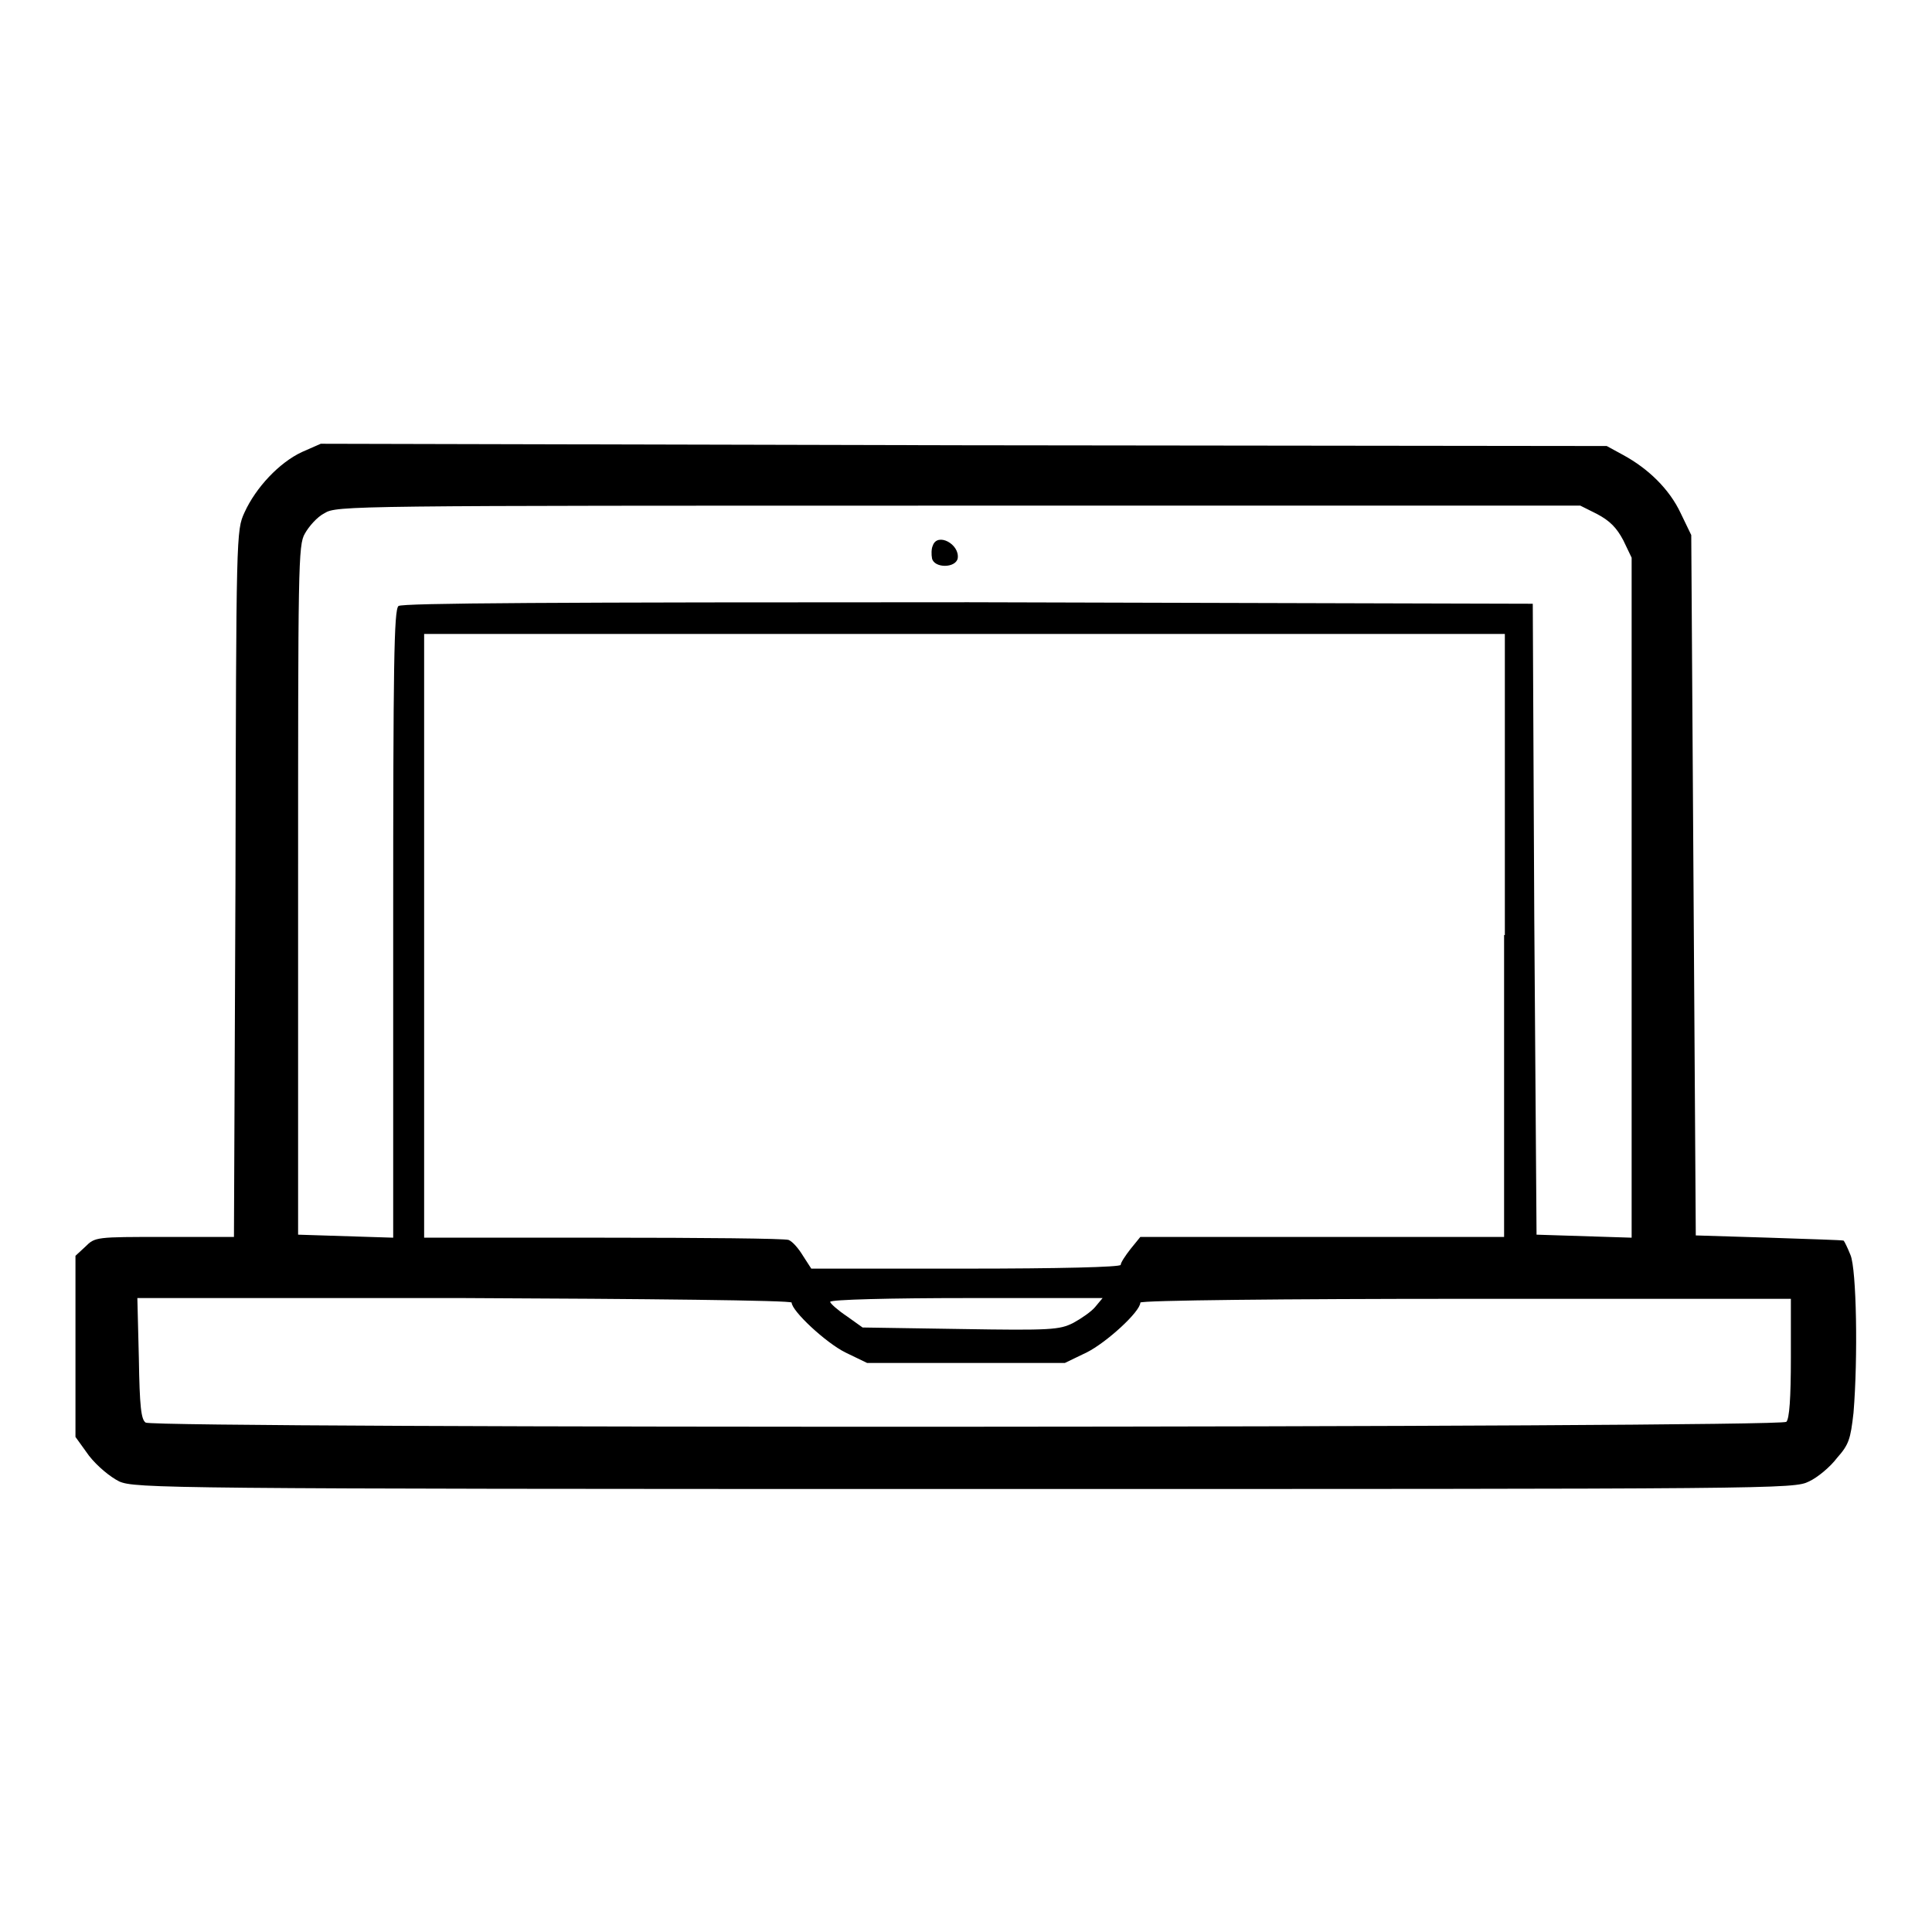 <?xml version="1.0" encoding="utf-8"?>
<!-- Svg Vector Icons : http://www.onlinewebfonts.com/icon -->
<!DOCTYPE svg PUBLIC "-//W3C//DTD SVG 1.1//EN" "http://www.w3.org/Graphics/SVG/1.1/DTD/svg11.dtd">
<svg version="1.1" xmlns="http://www.w3.org/2000/svg" xmlns:xlink="http://www.w3.org/1999/xlink" x="0px" y="0px" viewBox="0 0 256 256" enable-background="new 0 0 256 256" xml:space="preserve">
<g><g><g><path fill="#000000" d="M40,59.9c-3,1.4-6.1,4.7-7.6,8c-1.1,2.4-1.1,2.6-1.2,49.1L31,163.9h-9.2c-9.1,0-9.2,0-10.5,1.3l-1.3,1.2v12v12l1.8,2.5c1.1,1.4,2.8,2.8,4,3.4c2.1,0.9,5.7,1,112,1c108.3,0,109.9,0,111.9-1c1.1-0.5,2.8-1.9,3.7-3.1c1.6-1.8,1.8-2.5,2.2-6c0.6-7.3,0.4-19-0.4-20.9c-0.4-1-0.8-1.8-0.9-1.9c-0.1-0.1-4.5-0.2-9.9-0.4l-9.7-0.3l-0.3-46.4l-0.3-46.4l-1.4-2.9c-1.5-3.2-4.3-5.9-7.6-7.7l-2.2-1.2l-85.2-0.1l-85.2-0.2L40,59.9z M211.6,68.1c1.7,0.9,2.6,1.8,3.5,3.5l1.1,2.3v45V164l-6.3-0.2l-6.3-0.2l-0.3-41.8L203.1,80l-74.8-0.2c-54.9,0-75,0.1-75.5,0.5c-0.6,0.5-0.7,7.8-0.7,42.1V164l-6.3-0.2l-6.3-0.2V118c0-43,0-45.8,0.9-47.3c0.5-0.9,1.6-2.2,2.6-2.7c1.6-1,3.2-1,84-1h82.4L211.6,68.1z M199.3,123.9v40h-24.1h-24.1l-1.3,1.6c-0.7,0.9-1.3,1.8-1.3,2.1c0,0.3-8.3,0.5-20.5,0.5h-20.5l-1.1-1.7c-0.6-1-1.4-1.9-1.9-2.1c-0.5-0.2-11.5-0.3-24.6-0.3H56.2v-40v-40h71.6h71.6V123.9z M104.9,172.6c0,1.1,4.5,5.3,7.1,6.6l2.9,1.4H128h13.1l2.9-1.4c2.6-1.3,7.1-5.4,7.1-6.6c0-0.3,19.4-0.5,43.1-0.5h43.1v7.8c0,5.4-0.2,8.1-0.6,8.5c-0.8,0.8-216.2,0.9-217.4,0.1c-0.6-0.4-0.8-2.1-0.9-8.5l-0.2-8h43.3C85.4,172.1,104.9,172.3,104.9,172.6z M145.1,173.2c-0.5,0.6-1.8,1.5-2.9,2.1c-1.8,0.9-2.9,1-14.9,0.8l-13-0.2l-2.1-1.5c-1.2-0.8-2.2-1.7-2.2-1.9c0-0.3,8.1-0.5,18.1-0.5h18L145.1,173.2z"/><path fill="#000000" d="M123.6,72.3c-0.2,0.4-0.2,1.2-0.1,1.7c0.3,1.3,3.1,1.3,3.4,0C127.2,72.1,124.2,70.5,123.6,72.3z"/></g></g></g>
</svg>